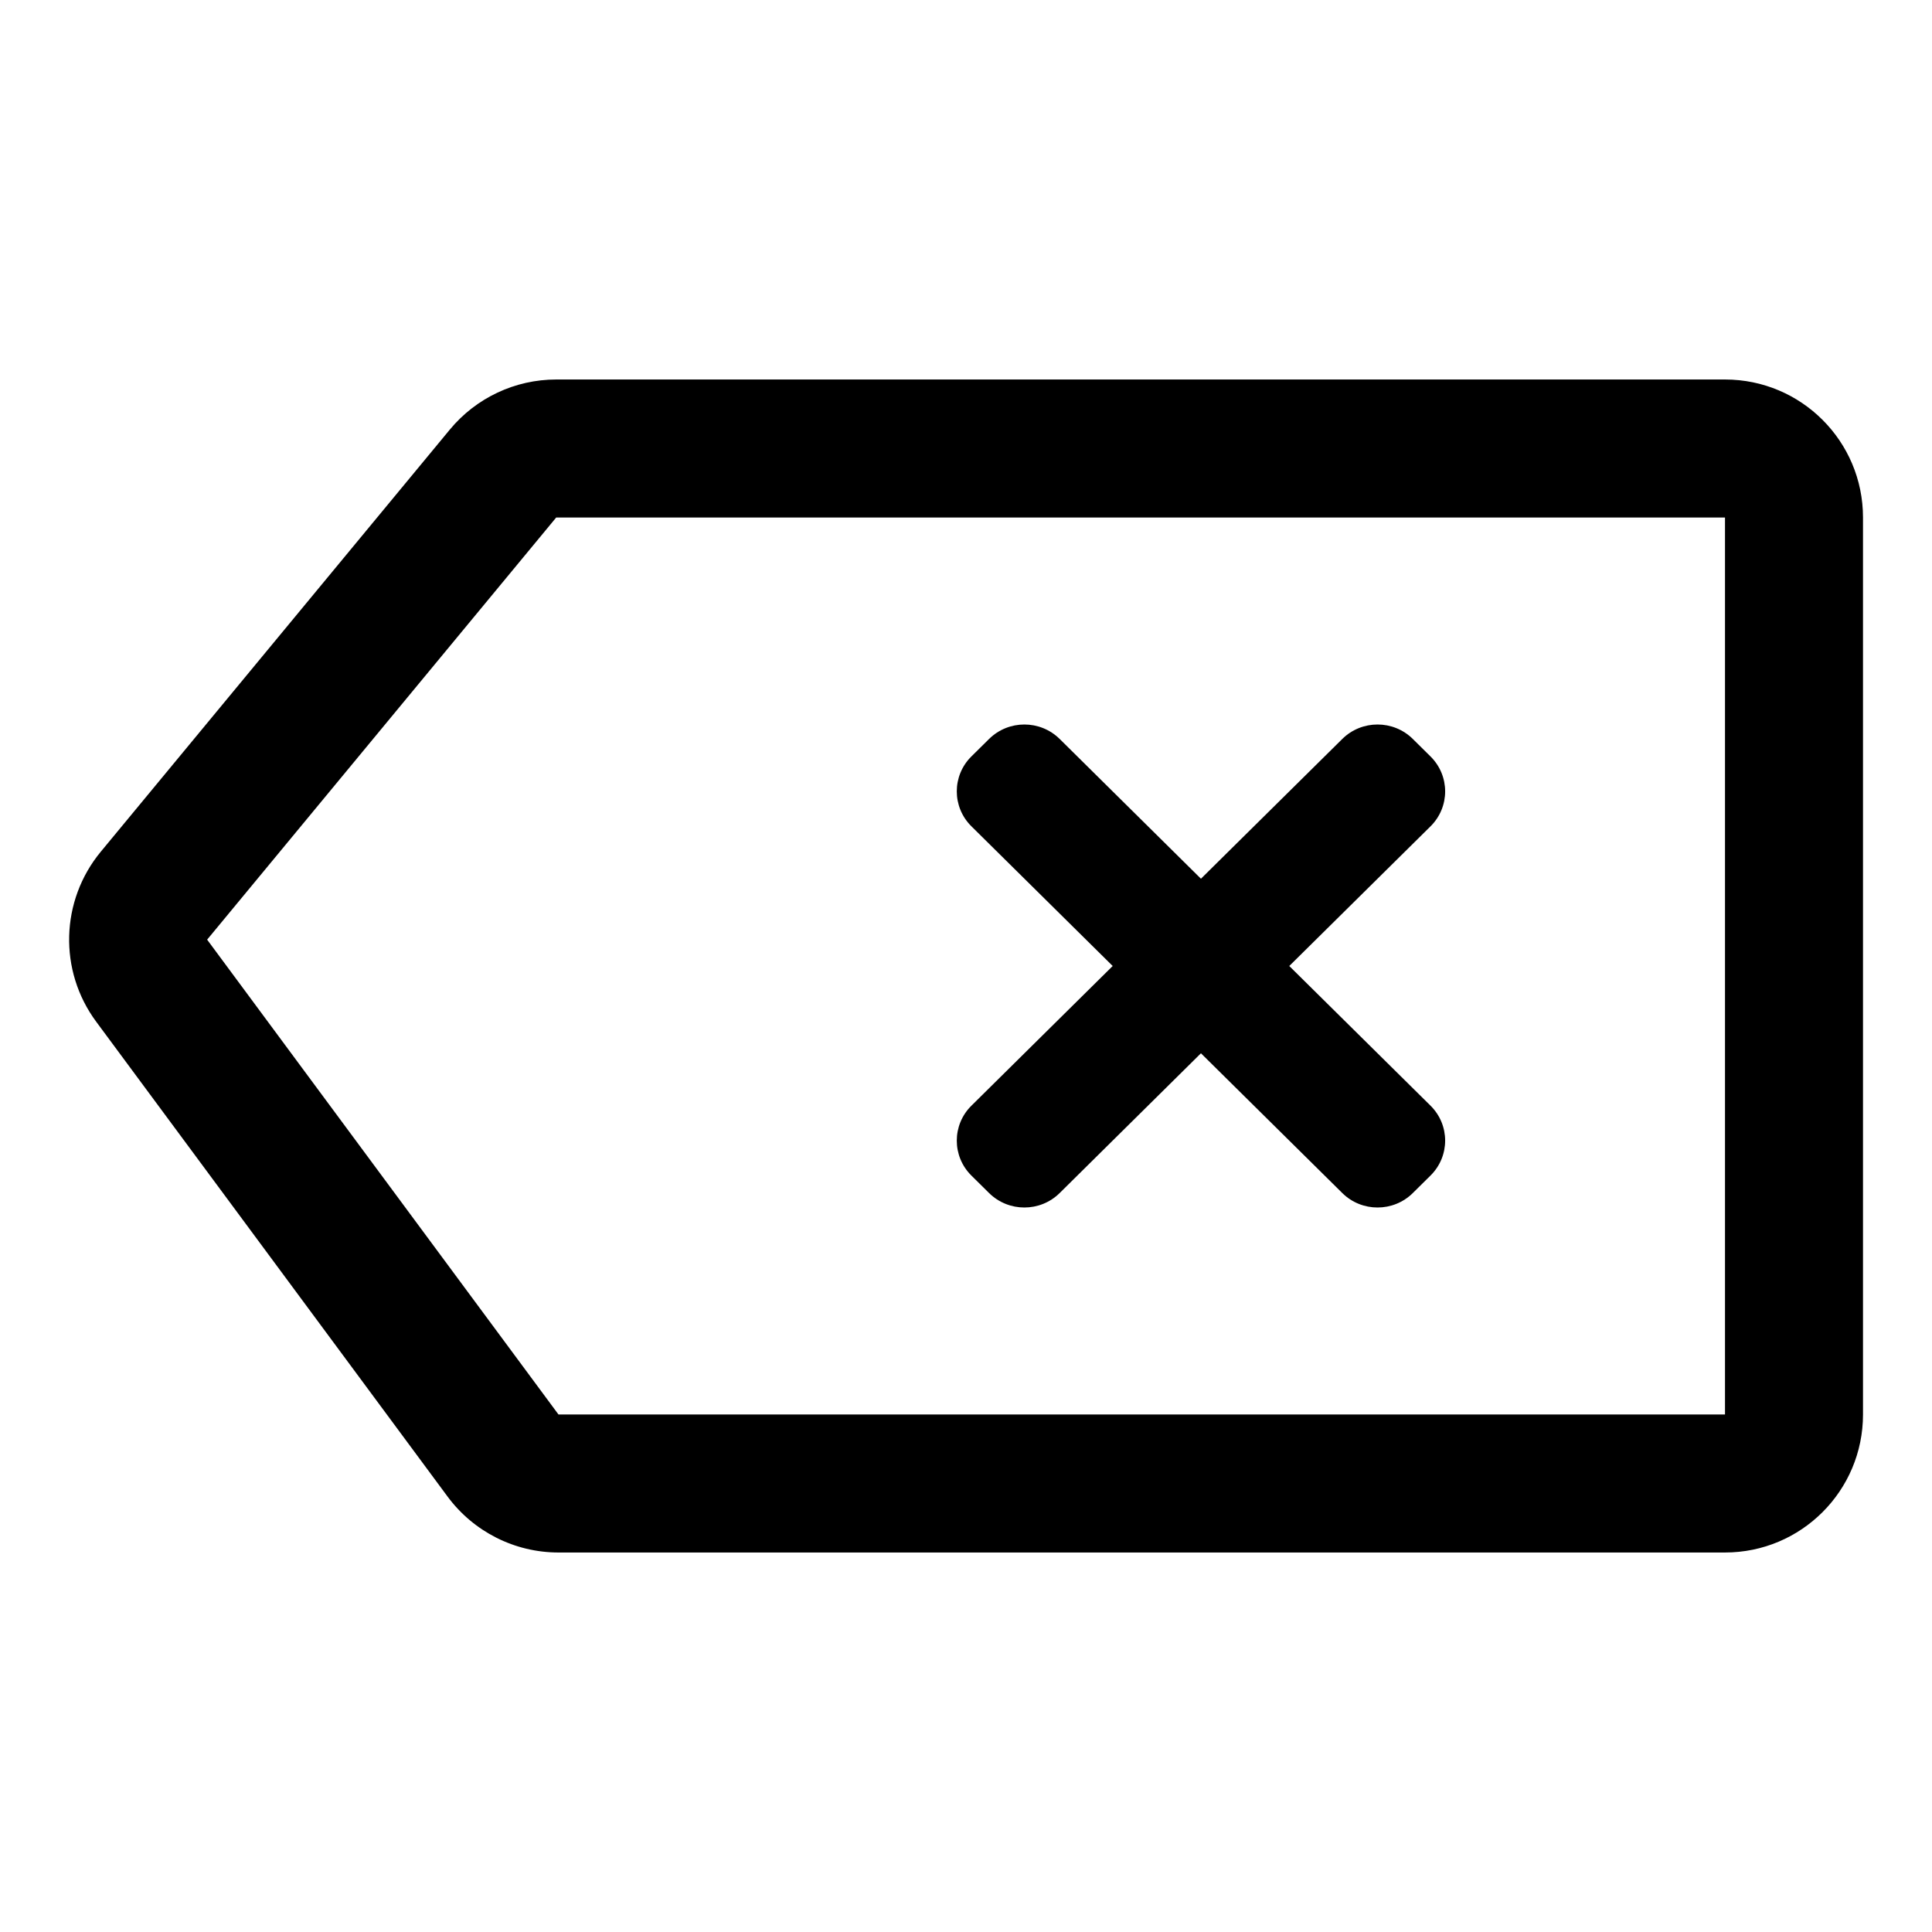 <?xml version="1.0" ?><svg fill="none" height="28" viewBox="0 0 28 28" width="28" xmlns="http://www.w3.org/2000/svg"><path d="M14.078 11.975C13.796 11.696 13.796 11.242 14.078 10.963L14.334 10.71C14.617 10.43 15.075 10.43 15.358 10.71L17.405 12.735L19.453 10.71C19.735 10.43 20.194 10.43 20.476 10.71L20.732 10.963C21.015 11.243 21.015 11.696 20.732 11.976L18.685 14L20.732 16.024C21.015 16.304 21.015 16.757 20.732 17.037L20.476 17.29C20.194 17.57 19.735 17.57 19.453 17.29L17.405 15.265L15.358 17.29C15.075 17.57 14.617 17.57 14.334 17.29L14.078 17.037C13.796 16.758 13.796 16.304 14.078 16.025L16.126 14L14.078 11.975Z" fill="black"/><path clip-rule="evenodd" d="M8.061 5.5C7.465 5.5 6.9 5.766 6.52 6.225L1.461 12.343C0.875 13.052 0.847 14.068 1.394 14.807L6.487 21.69C6.864 22.199 7.46 22.5 8.094 22.5H25C26.105 22.5 27 21.605 27 20.5V7.5C27 6.395 26.105 5.5 25 5.5H8.061ZM8.061 7.5L25 7.5V20.5H8.094L3.002 13.618L8.061 7.5Z" fill="black" fill-rule="evenodd"/></svg>